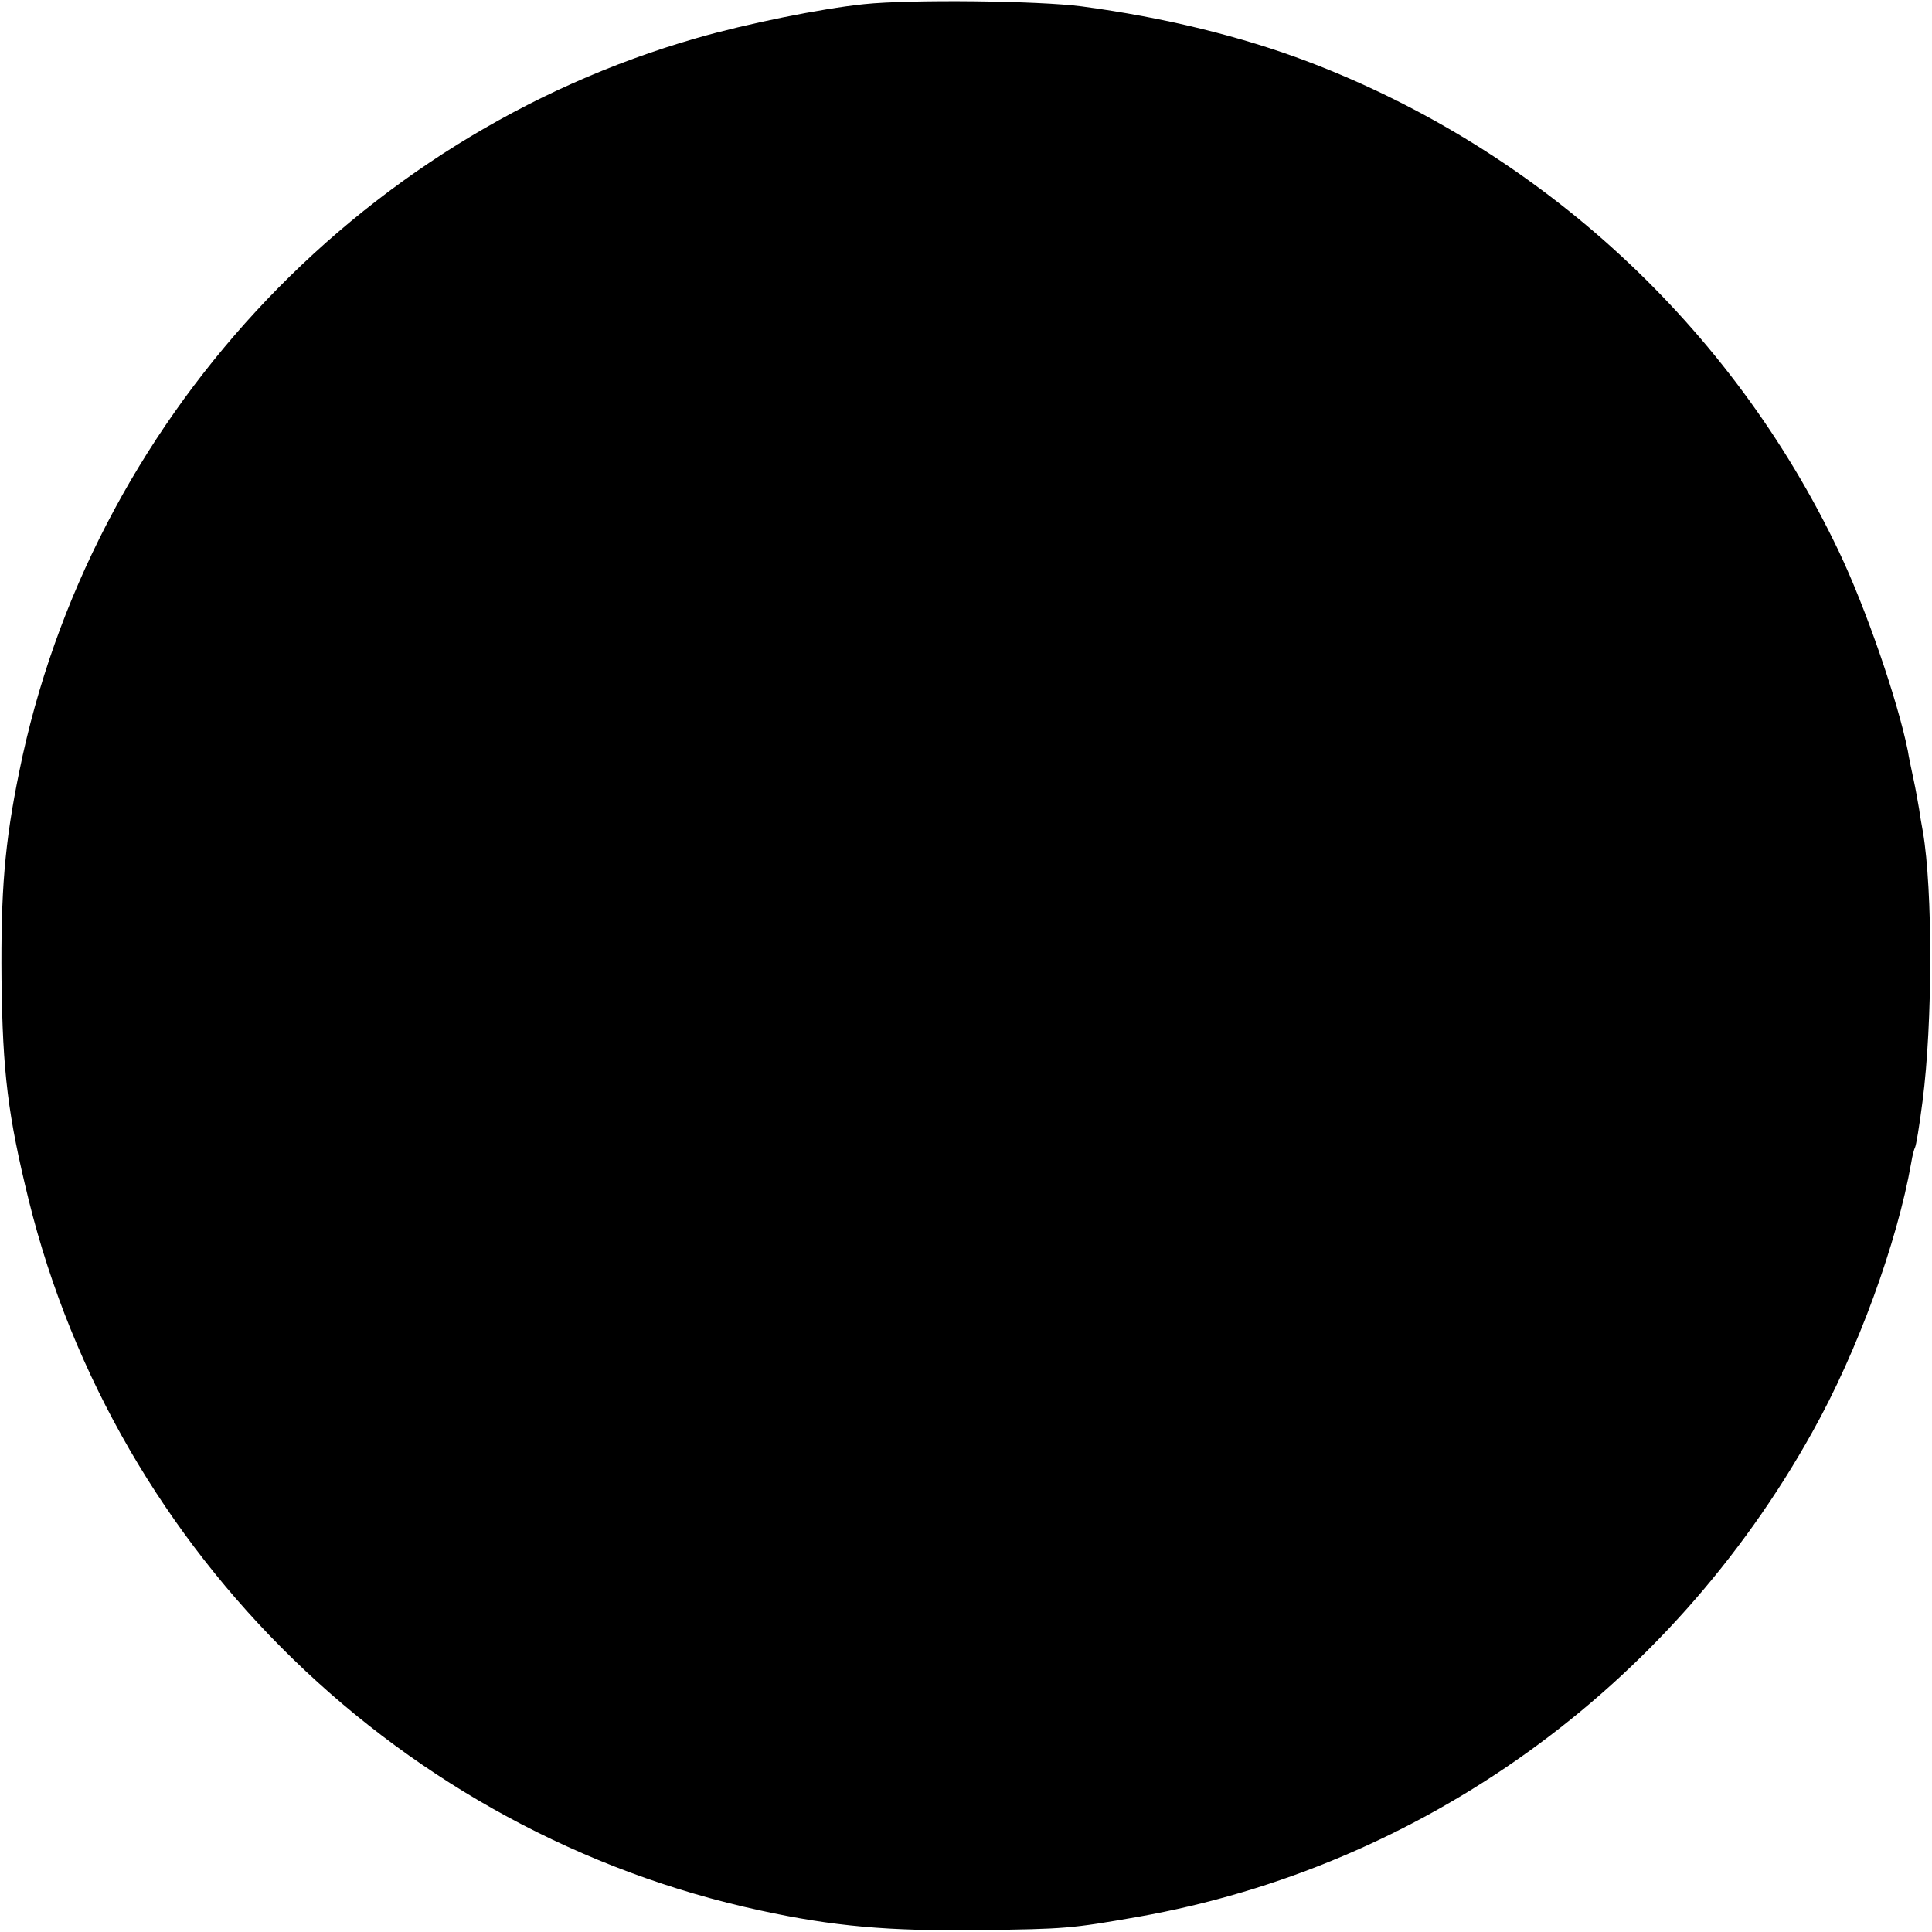 <?xml version="1.0" standalone="no"?>
<!DOCTYPE svg PUBLIC "-//W3C//DTD SVG 20010904//EN"
 "http://www.w3.org/TR/2001/REC-SVG-20010904/DTD/svg10.dtd">
<svg version="1.0" xmlns="http://www.w3.org/2000/svg"
 width="512pt" height="512pt" viewBox="0 0 512 512"
 preserveAspectRatio="xMidYMid meet">
<g transform="translate(0,512) scale(0.1,-0.1)"
fill="#000000" stroke="none">
<path d="M2290 5109 c-116 -12 -312 -52 -444 -90 -906 -260 -1608 -1021 -1795
-1944 -39 -190 -49 -319 -47 -550 3 -248 17 -361 72 -585 232 -940 992 -1679
1939 -1883 193 -42 339 -55 580 -52 230 3 242 4 420 35 753 133 1409 604 1788
1285 120 214 225 503 262 714 3 19 8 37 10 40 3 6 11 53 20 123 27 208 27 560
1 713 -3 17 -8 44 -10 60 -3 17 -9 53 -15 80 -6 28 -13 61 -15 75 -27 134
-111 378 -183 529 -284 596 -789 1062 -1405 1297 -179 68 -384 118 -601 147
-113 15 -452 19 -577 6z"/>
</g>
</svg>
